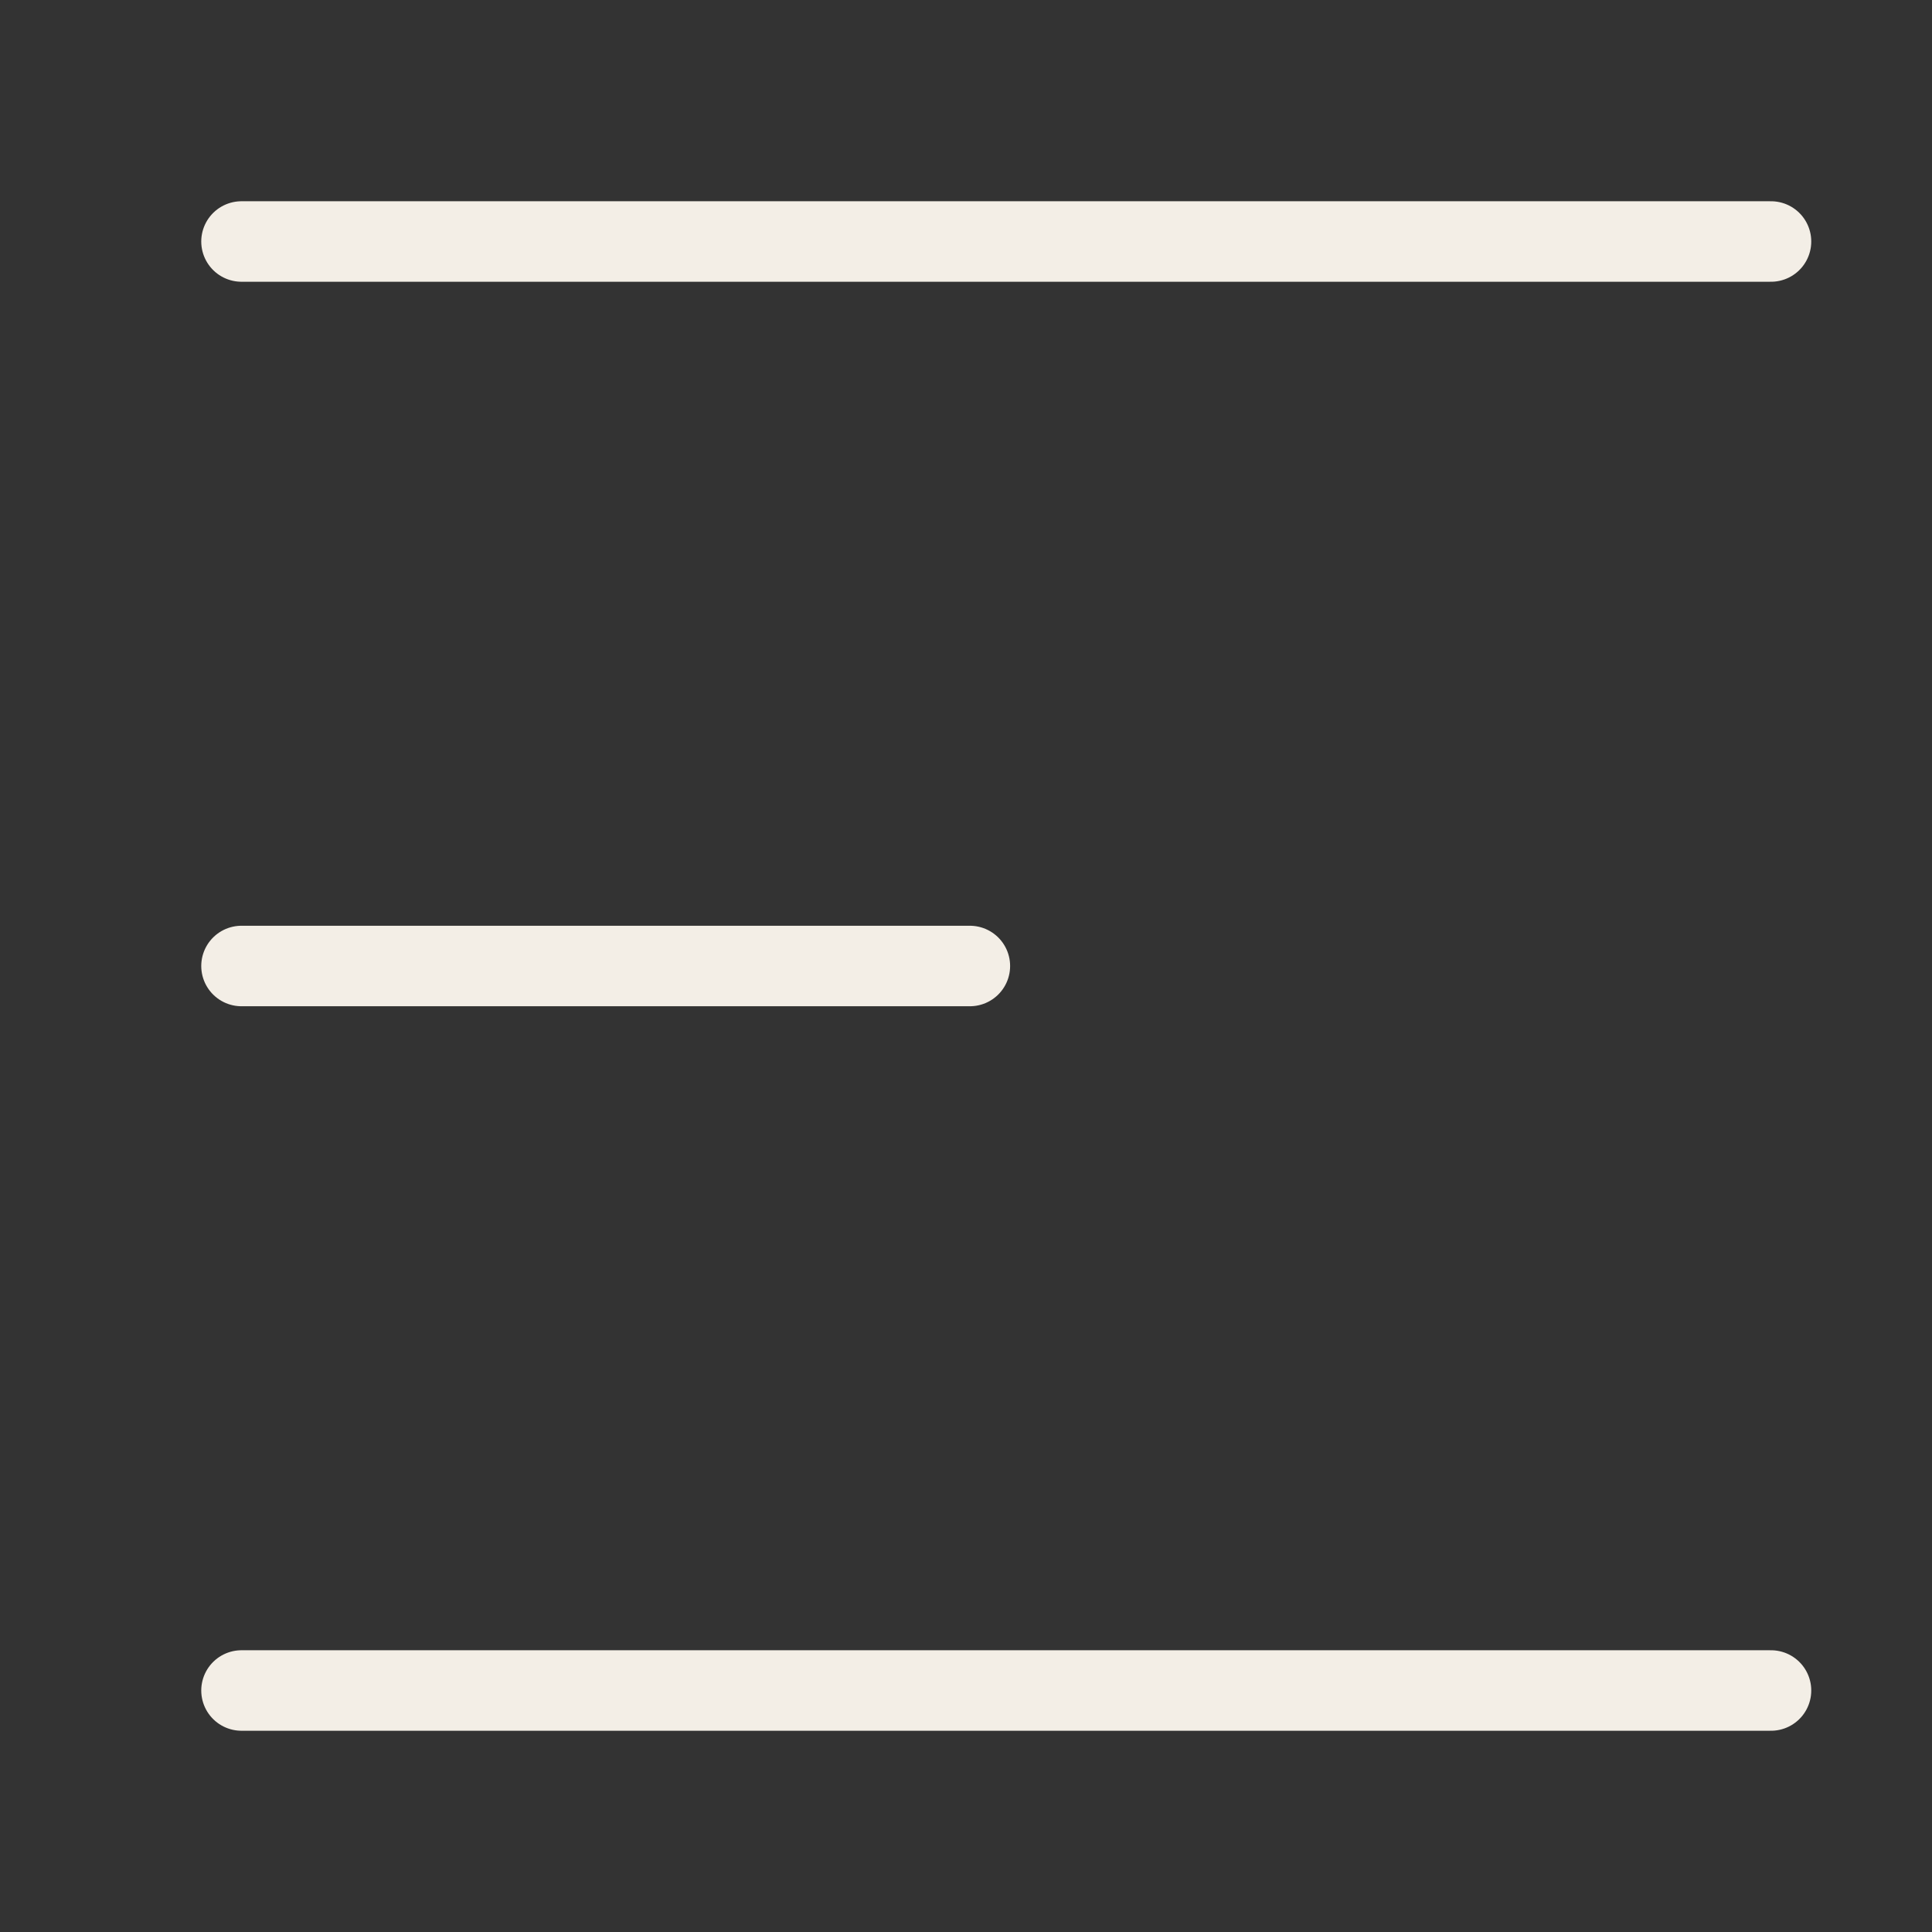 <?xml version="1.0" encoding="UTF-8"?> <svg xmlns="http://www.w3.org/2000/svg" width="24" height="24" viewBox="0 0 24 24" fill="none"><rect x="0" y="0" width="24" height="24" fill="#333333" stroke="none"/><path d="M3 3H22" stroke="#F3EEE6" stroke-linecap="round" stroke-linejoin="round"></path><path d="M3 12H12.048" stroke="#F3EEE6" stroke-linecap="round" stroke-linejoin="round"></path><path d="M3 21H22" stroke="#F3EEE6" stroke-linecap="round" stroke-linejoin="round"></path></svg> 